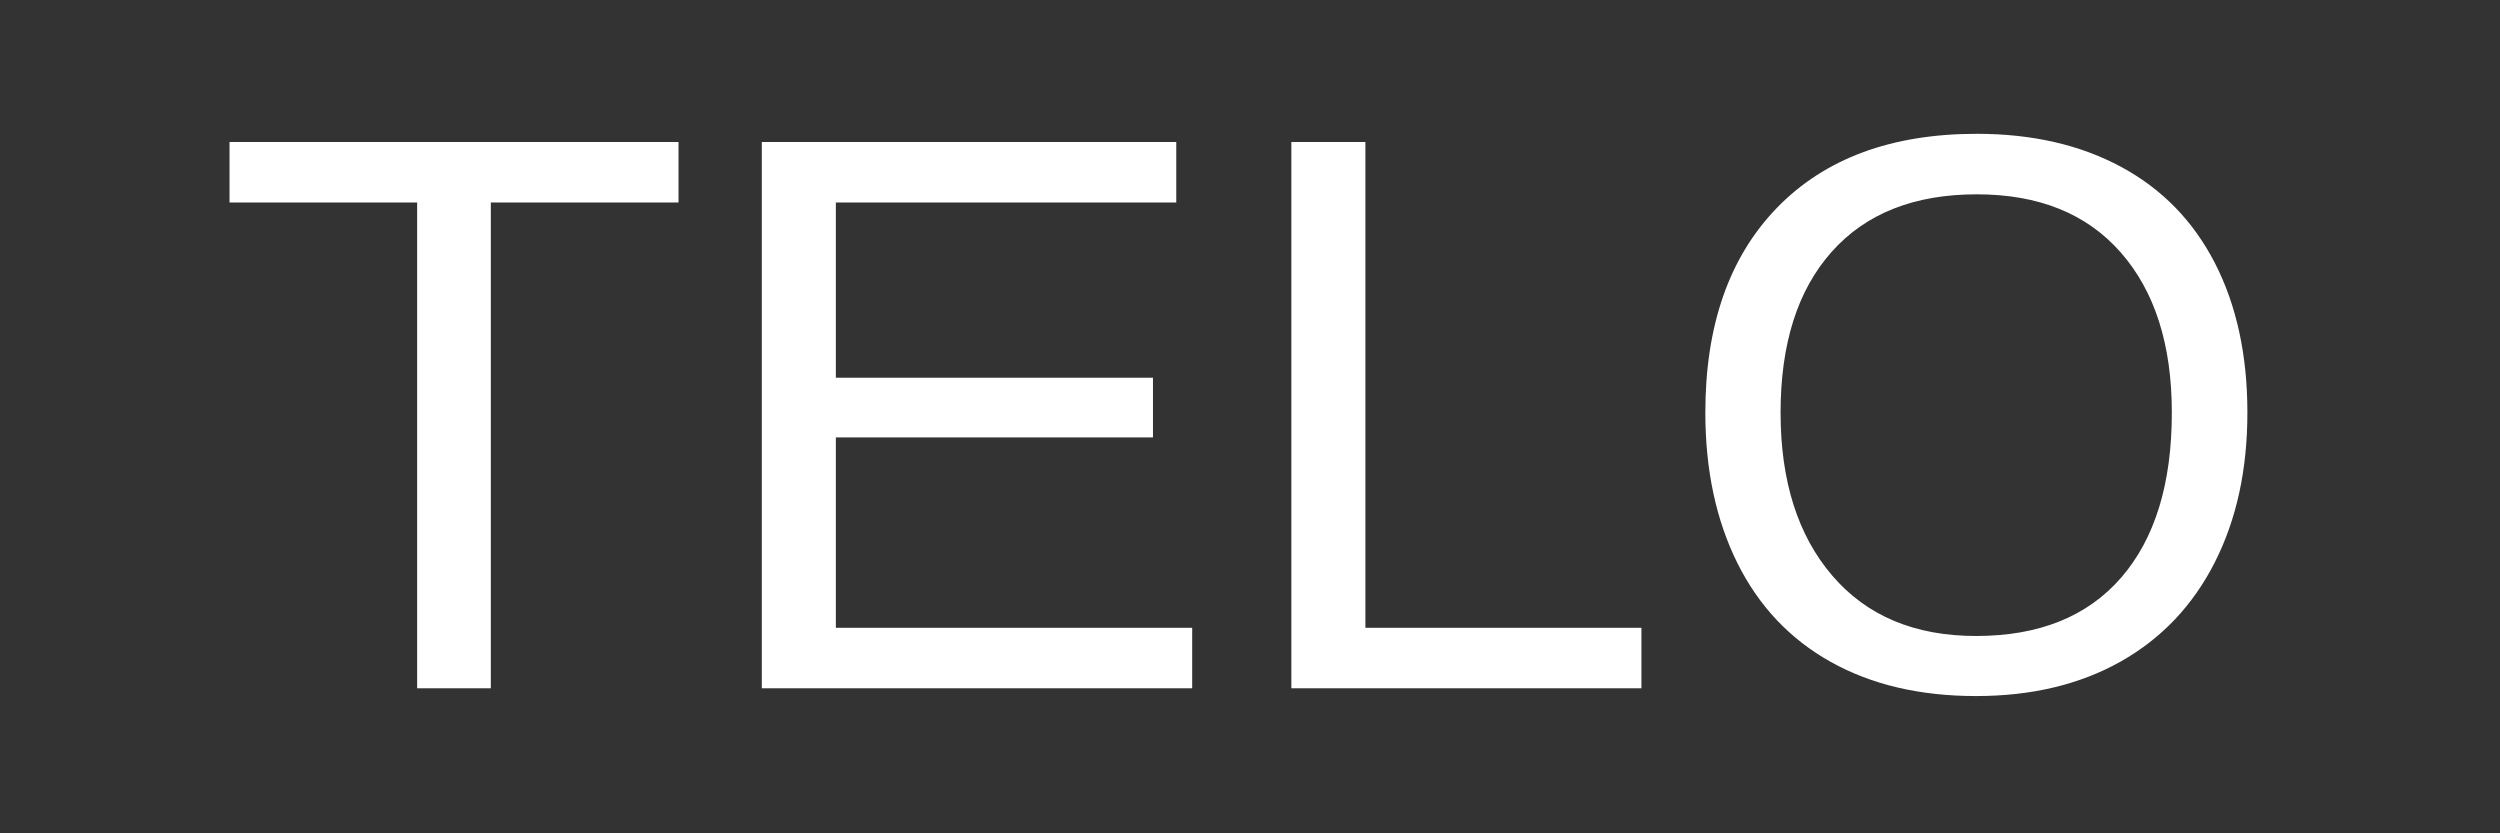 <svg version="1.0" preserveAspectRatio="xMidYMid meet" height="200" viewBox="0 0 450 150" zoomAndPan="magnify" width="600" xmlns:xlink="http://www.w3.org/1999/xlink" xmlns="http://www.w3.org/2000/svg"><rect x="0" y="0" width="450" height="150" fill="#333333" stroke="none"/><path fill-rule="nonzero" fill-opacity="1" d="M 88.348 36.449 L 88.348 123.891 L 75.086 123.891 L 75.086 36.449 L 41.316 36.449 L 41.316 25.559 L 122.133 25.559 L 122.133 36.449 Z M 88.348 36.449" fill="#ffffff"></path><path fill-rule="nonzero" fill-opacity="1" d="M 137.125 123.891 L 137.125 25.559 L 211.727 25.559 L 211.727 36.449 L 150.453 36.449 L 150.453 67.988 L 207.535 67.988 L 207.535 78.734 L 150.453 78.734 L 150.453 113.004 L 214.594 113.004 L 214.594 123.891 Z M 137.125 123.891" fill="#ffffff"></path><path fill-rule="nonzero" fill-opacity="1" d="M 232.445 123.891 L 232.445 25.559 L 245.77 25.559 L 245.77 113.004 L 295.457 113.004 L 295.457 123.891 Z M 232.445 123.891" fill="#ffffff"></path><path fill-rule="nonzero" fill-opacity="1" d="M 404.531 74.27 C 404.531 84.551 402.566 93.555 398.633 101.277 C 394.703 109 389.066 114.938 381.715 119.082 C 374.359 123.219 365.684 125.289 355.684 125.289 C 345.582 125.289 336.867 123.242 329.539 119.145 C 322.211 115.051 316.613 109.133 312.75 101.391 C 308.891 93.641 306.961 84.602 306.961 74.27 C 306.961 58.551 311.266 46.258 319.871 37.387 C 328.48 28.523 340.469 24.086 355.824 24.086 C 365.824 24.086 374.5 26.082 381.855 30.066 C 389.207 34.043 394.824 39.82 398.707 47.402 C 402.59 54.984 404.531 63.938 404.531 74.27 Z M 390.93 74.27 C 390.93 62.035 387.863 52.426 381.738 45.445 C 375.621 38.469 366.984 34.977 355.824 34.977 C 344.559 34.977 335.859 38.422 329.719 45.309 C 323.574 52.195 320.504 61.852 320.504 74.27 C 320.504 86.598 323.605 96.383 329.82 103.625 C 336.027 110.859 344.648 114.477 355.684 114.477 C 367.031 114.477 375.738 110.973 381.816 103.965 C 387.887 96.961 390.93 87.062 390.93 74.27 Z M 390.93 74.27" fill="#ffffff"></path></svg>